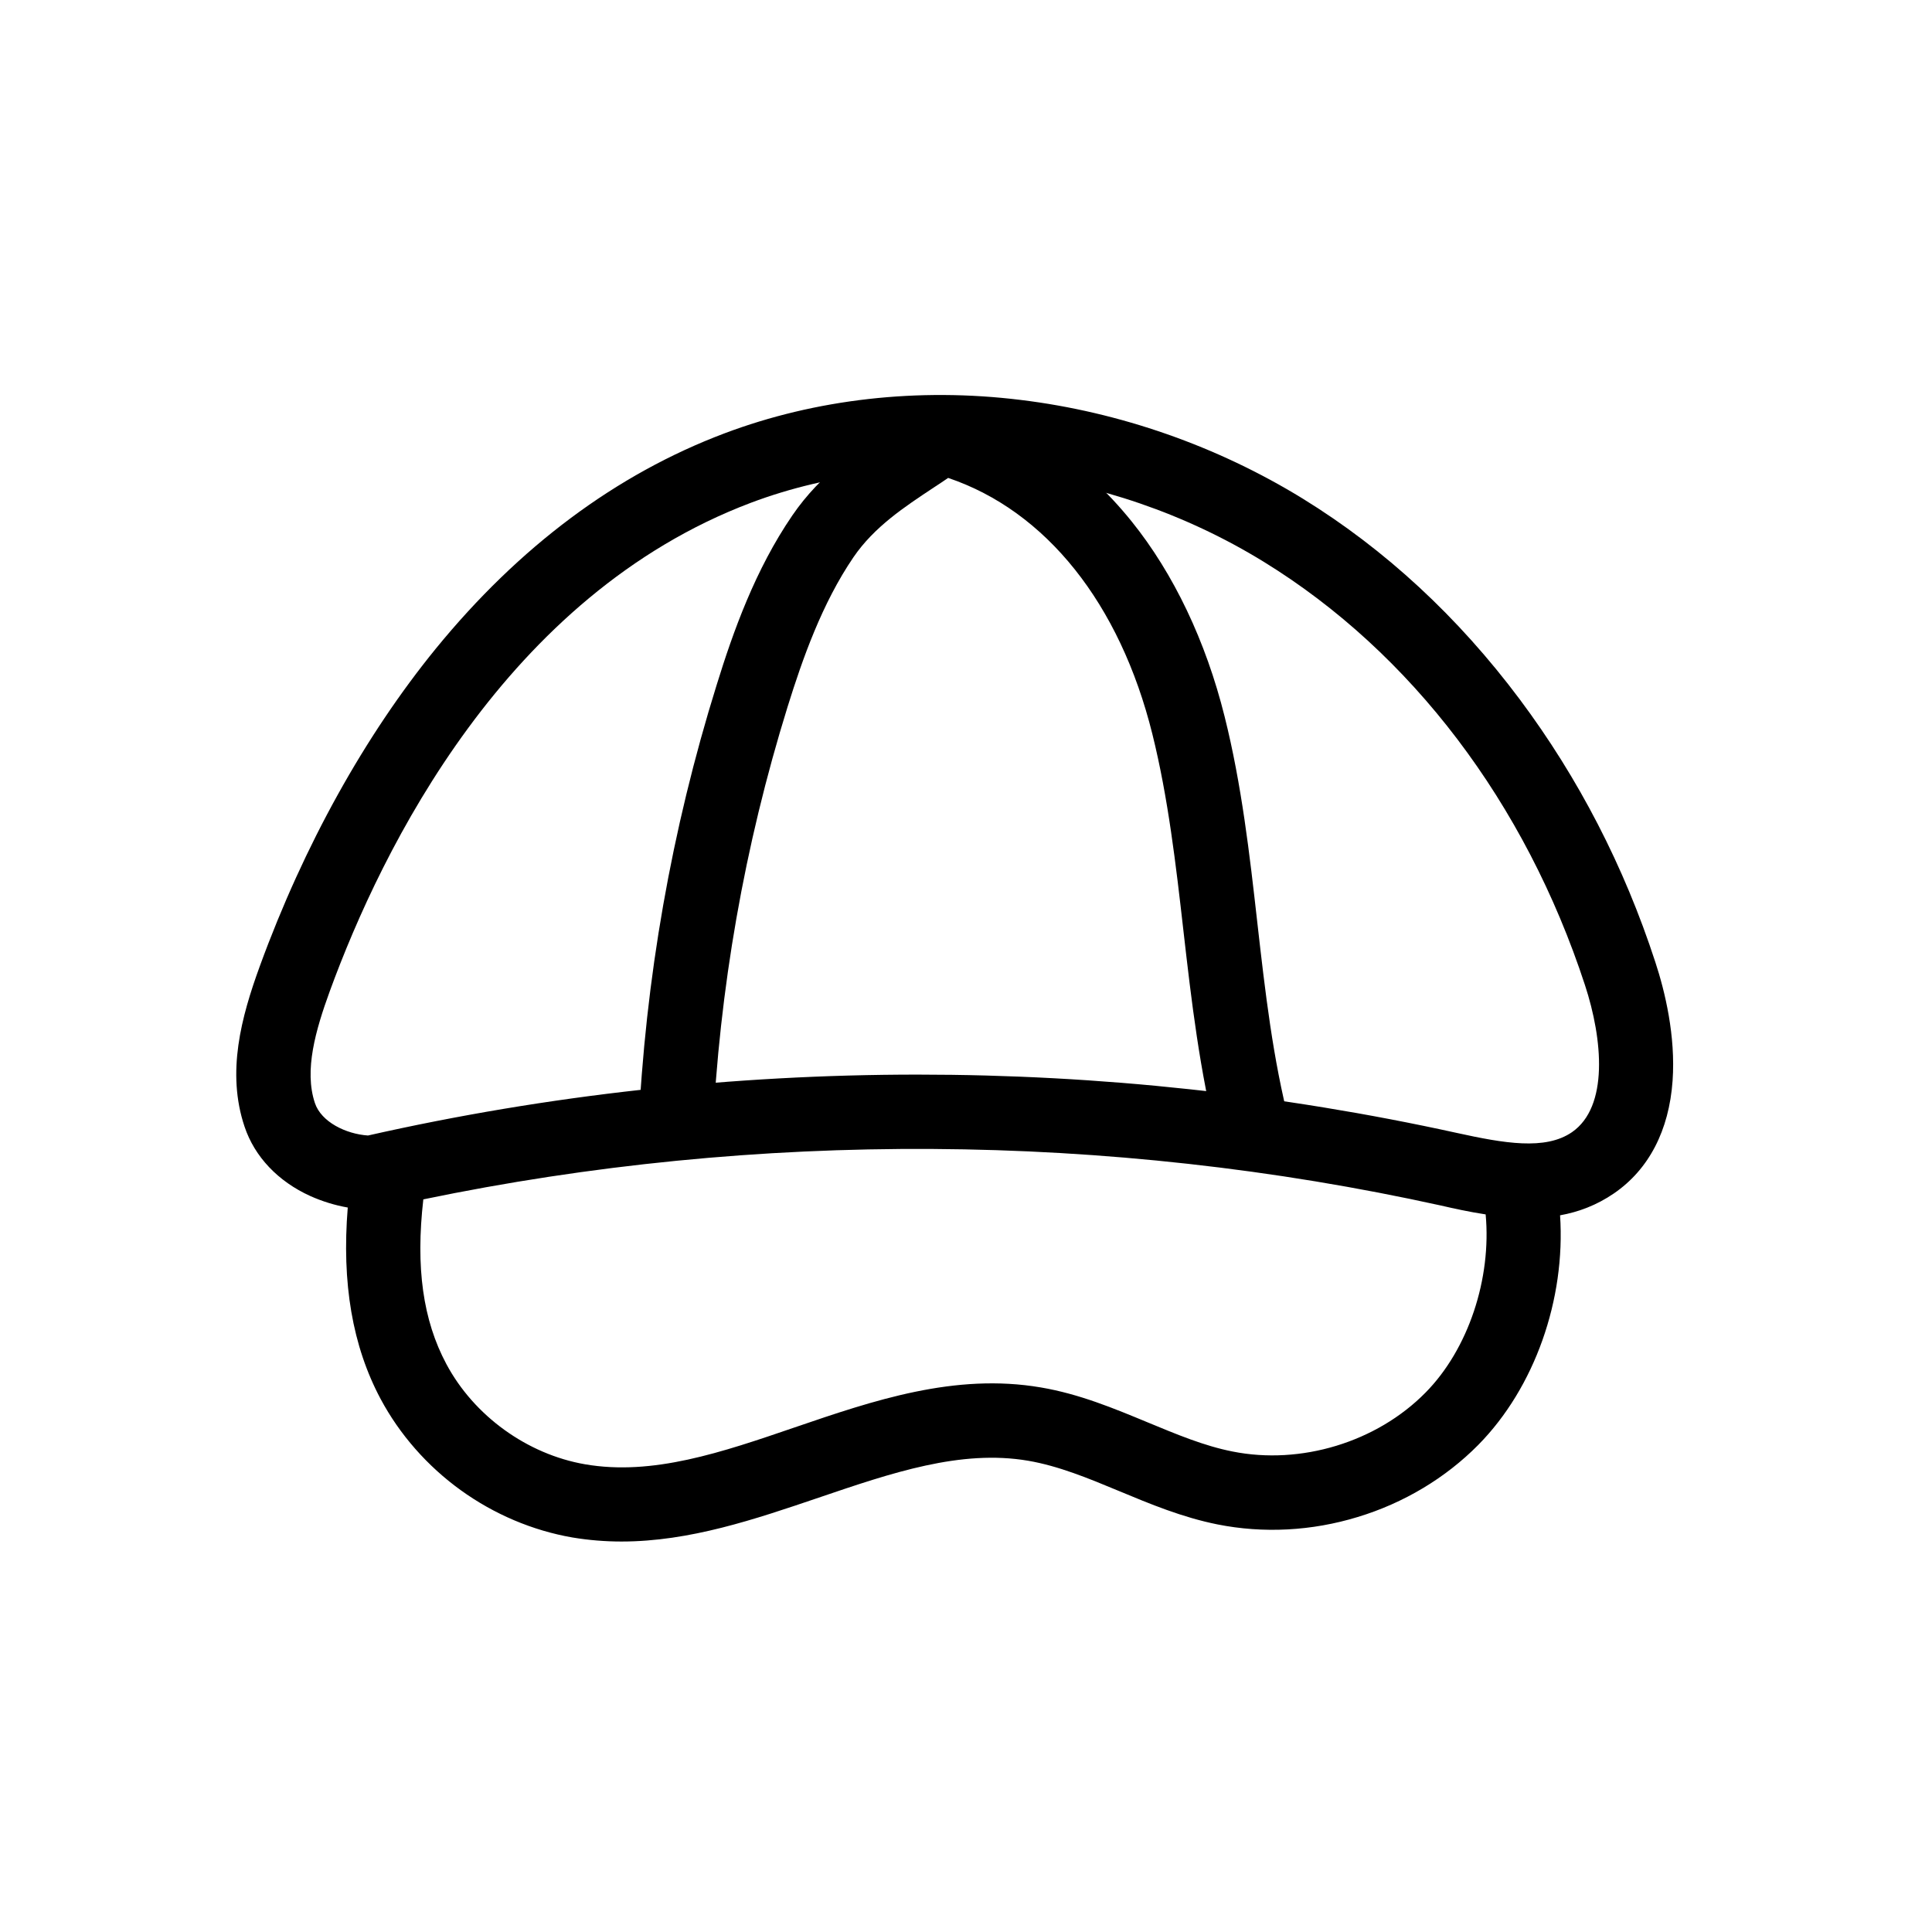 <?xml version="1.0" encoding="UTF-8"?>
<!-- Uploaded to: SVG Repo, www.svgrepo.com, Generator: SVG Repo Mixer Tools -->
<svg fill="#000000" width="800px" height="800px" version="1.1" viewBox="144 144 512 512" xmlns="http://www.w3.org/2000/svg">
 <g>
  <path d="m308.73 552.52c-4.328 0-8.66-0.344-13.086-1.082-10.48-1.82-20.715-6.148-29.57-12.547-8.855-6.394-16.188-14.762-21.207-24.156-7.477-14.023-10.332-30.699-8.707-50.727-3.394-0.59-6.742-1.625-9.938-3.051-8.562-3.887-14.762-10.43-17.418-18.402-4.82-14.367-0.887-28.98 4.082-42.605 11.66-31.93 27.797-60.961 46.594-84.035 22.09-27.059 47.824-46.25 76.508-57.07 24.156-9.102 51.316-12.203 78.523-8.855 26.273 3.199 52.102 12.25 74.688 26.125 21.895 13.48 41.23 31.391 57.562 53.234 15.547 20.812 27.652 44.23 35.918 69.617 2.559 7.773 5.41 19.582 4.574 31.438-0.934 13.188-6.297 23.52-15.547 29.863-4.527 3.102-9.348 4.922-14.27 5.805 1.477 22.238-6.691 45.656-21.695 60.859-8.66 8.758-19.73 15.398-31.93 19.09-12.203 3.738-25.043 4.379-37.145 1.969-9.348-1.871-17.859-5.41-26.125-8.855-8.266-3.445-16.039-6.641-24.059-8.02-17.859-3.051-36.164 3.199-55.547 9.789-16.832 5.711-34.148 11.617-52.207 11.617zm-52.543-90.676c-2.066 18.055-0.098 32.027 6.102 43.641 7.332 13.727 21.402 23.91 36.754 26.566 17.91 3.102 36.211-3.148 55.598-9.789 20.859-7.133 42.41-14.465 65.191-10.578 10.184 1.723 19.387 5.559 28.289 9.25 7.723 3.199 15.008 6.25 22.484 7.723 18.105 3.641 38.227-2.461 51.168-15.598 11.367-11.512 17.516-30.207 15.941-47.23-4.231-0.641-8.266-1.523-11.906-2.363-88.172-19.434-181.16-19.973-269.62-1.621zm131.07-33.062c48.02 0 96.039 5.164 142.78 15.449 12.547 2.754 23.469 4.676 30.555-0.195 9.742-6.742 8.168-24.551 3.445-38.965-15.793-48.266-46.004-88.117-85.117-112.18-41.574-25.586-93.629-31.586-135.94-15.645-64.848 24.5-97.762 91.609-111.59 129.45-3.738 10.281-6.84 20.961-3.938 29.617 1.672 5.019 8.215 8.215 14.07 8.609 47.68-10.777 96.734-16.141 145.73-16.141z"/>
  <path d="m466.71 446.74c-4.773-18.598-6.988-37.688-9.102-56.188-1.969-17.32-4.035-35.18-8.215-52.004-8.609-34.637-28.191-59.137-54.121-67.895-1.277 0.887-2.559 1.723-3.836 2.559-7.723 5.117-15.742 10.383-21.254 18.449-8.316 12.203-13.48 26.863-17.465 39.656-11.414 36.754-18.105 74.832-19.875 113.26l-19.68-0.887c1.82-40.098 8.809-79.852 20.762-118.18 4.379-14.168 10.234-30.555 20.023-44.871 7.676-11.266 18.203-18.203 26.668-23.762 2.559-1.672 4.969-3.297 7.133-4.871l3.789-2.805 4.574 1.23c18.793 5.019 34.832 15.695 47.773 31.734 11.168 13.875 19.68 31.785 24.648 51.711 4.527 18.055 6.641 36.605 8.66 54.516 2.117 18.648 4.133 36.211 8.609 53.531z"/>
 </g>
</svg>